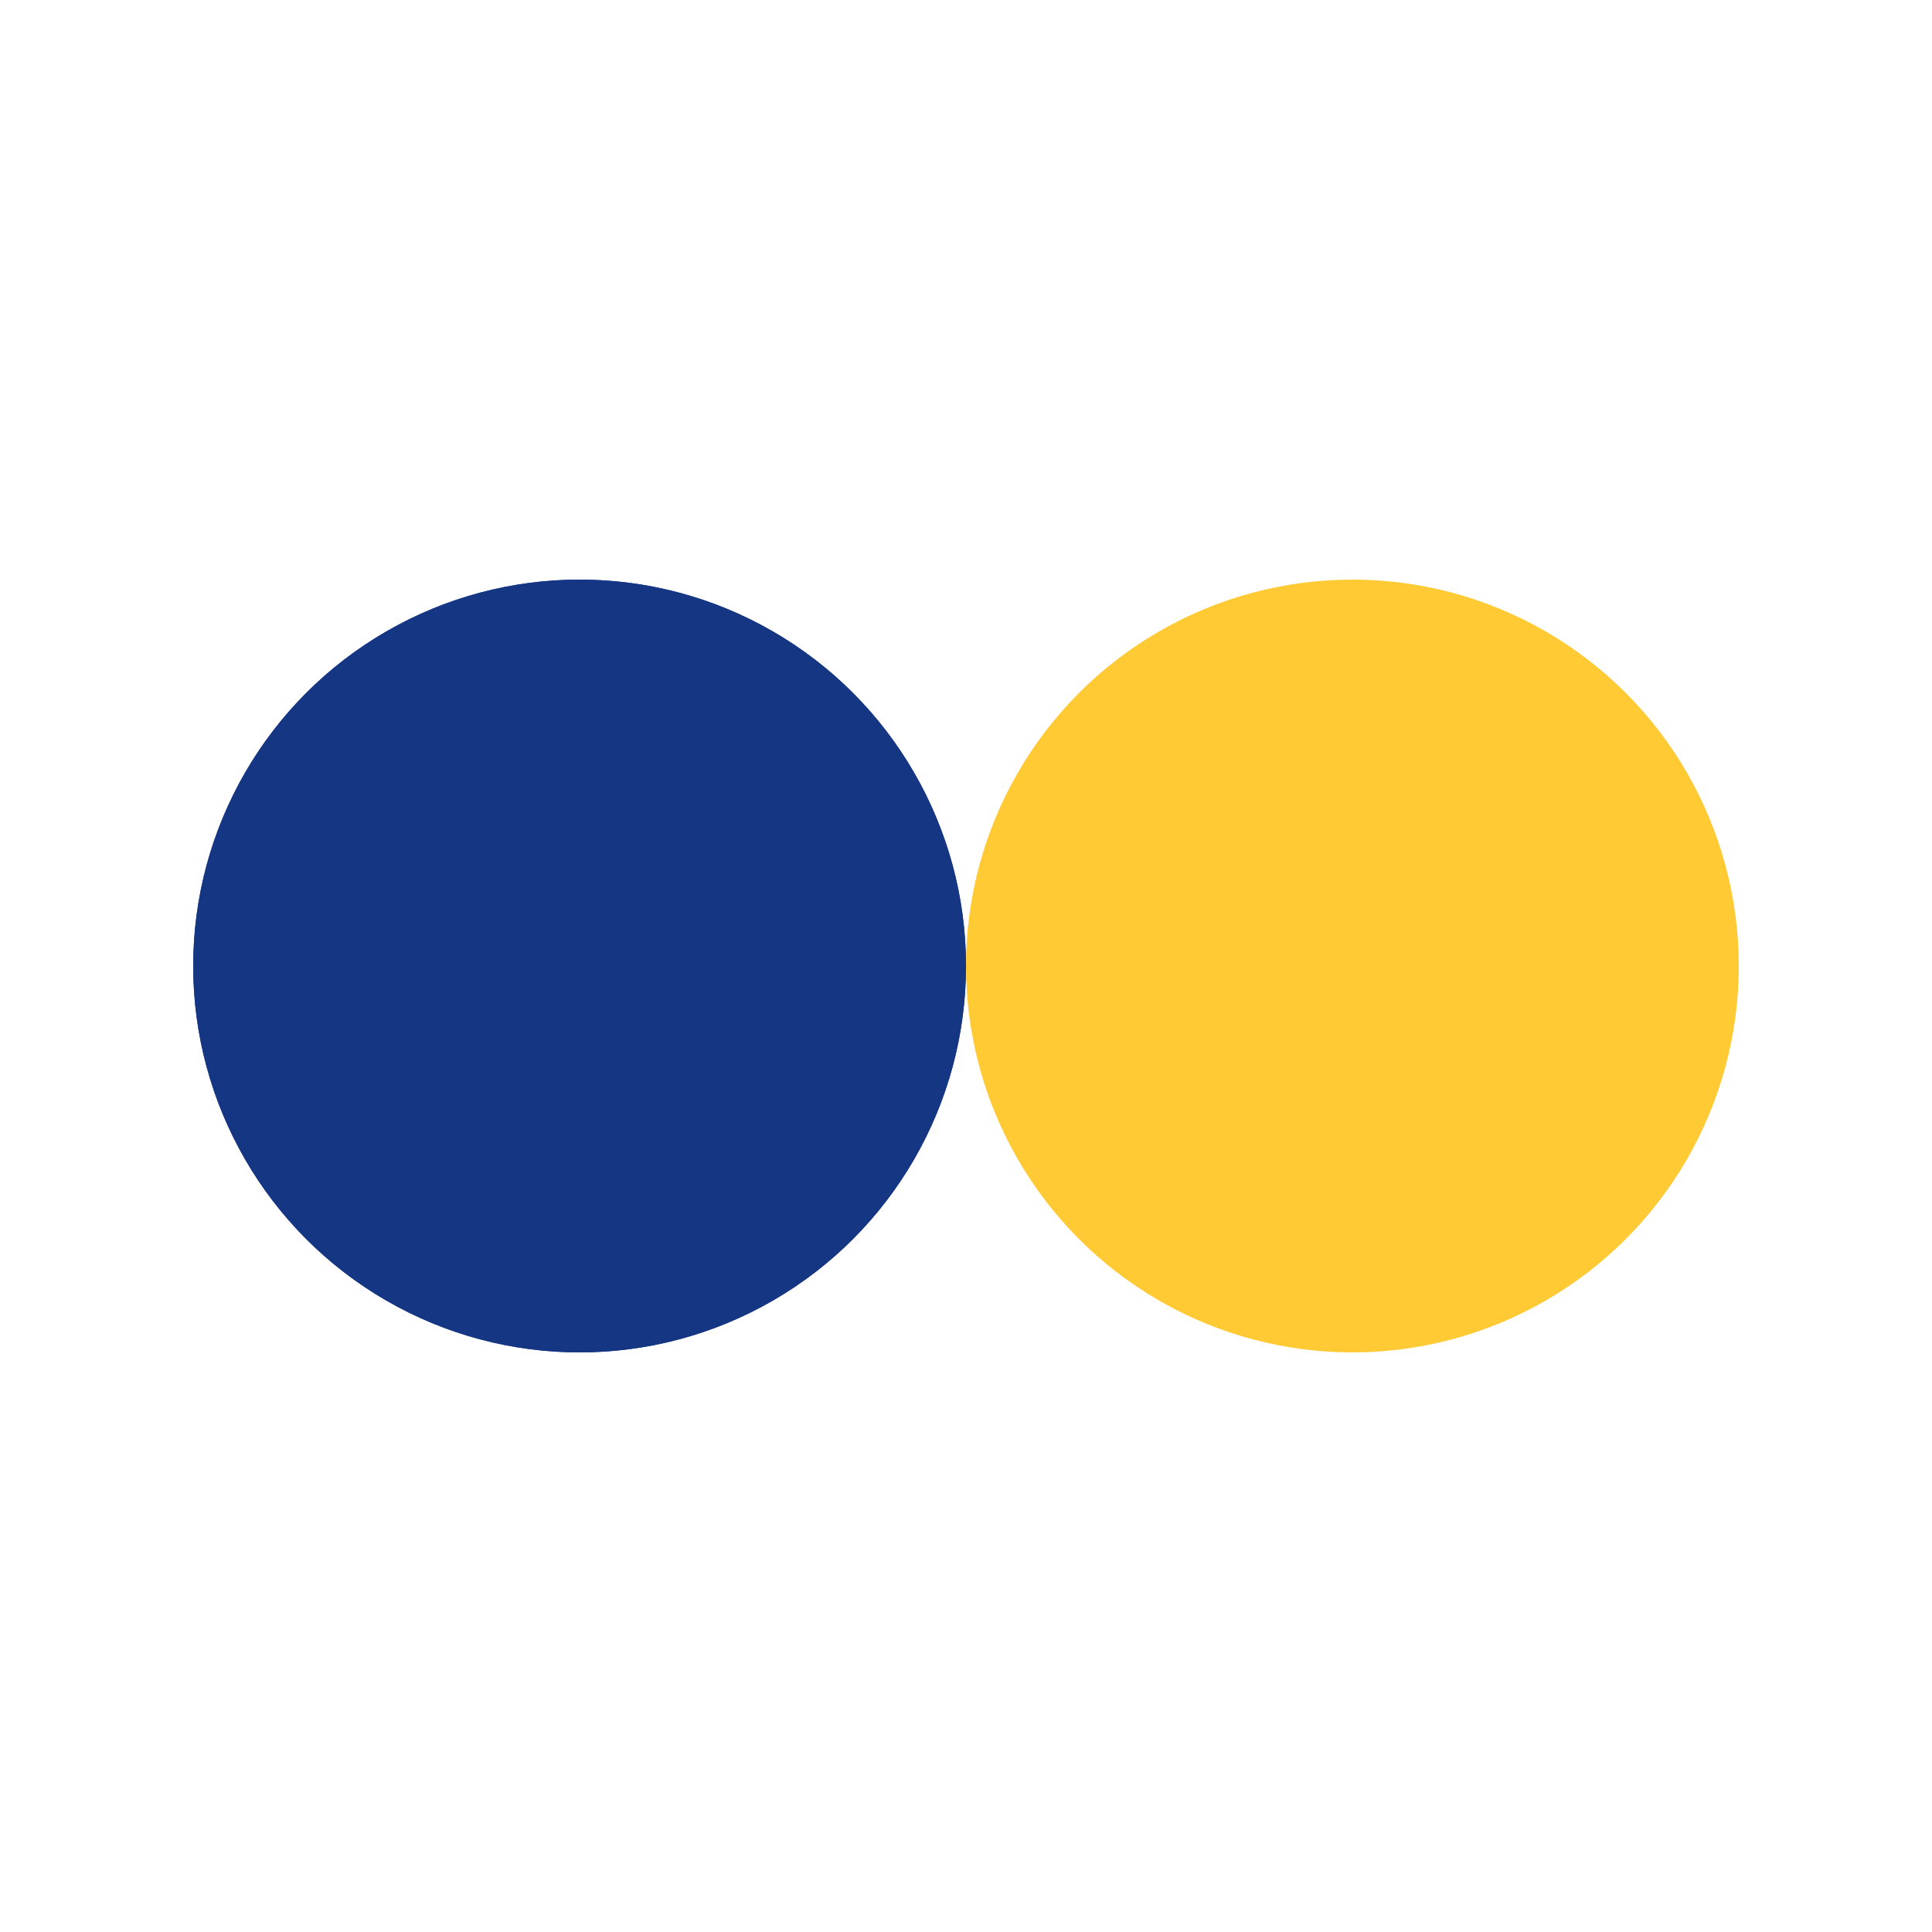 <?xml version="1.0" encoding="utf-8"?>
<svg xmlns="http://www.w3.org/2000/svg" xmlns:xlink="http://www.w3.org/1999/xlink" style="margin: auto; background: rgba(255, 255, 255, 0); display: block; shape-rendering: auto;" width="167px" height="167px" viewBox="0 0 100 100" preserveAspectRatio="xMidYMid">
<circle cx="30" cy="50" fill="#153683" r="20">
  <animate attributeName="cx" repeatCount="indefinite" dur="1.587s" keyTimes="0;0.5;1" values="30;70;30" begin="-0.794s"></animate>
</circle>
<circle cx="70" cy="50" fill="#ffca34" r="20">
  <animate attributeName="cx" repeatCount="indefinite" dur="1.587s" keyTimes="0;0.5;1" values="30;70;30" begin="0s"></animate>
</circle>
<circle cx="30" cy="50" fill="#153683" r="20">
  <animate attributeName="cx" repeatCount="indefinite" dur="1.587s" keyTimes="0;0.5;1" values="30;70;30" begin="-0.794s"></animate>
  <animate attributeName="fill-opacity" values="0;0;1;1" calcMode="discrete" keyTimes="0;0.499;0.5;1" dur="1.587s" repeatCount="indefinite"></animate>
</circle>
</svg>